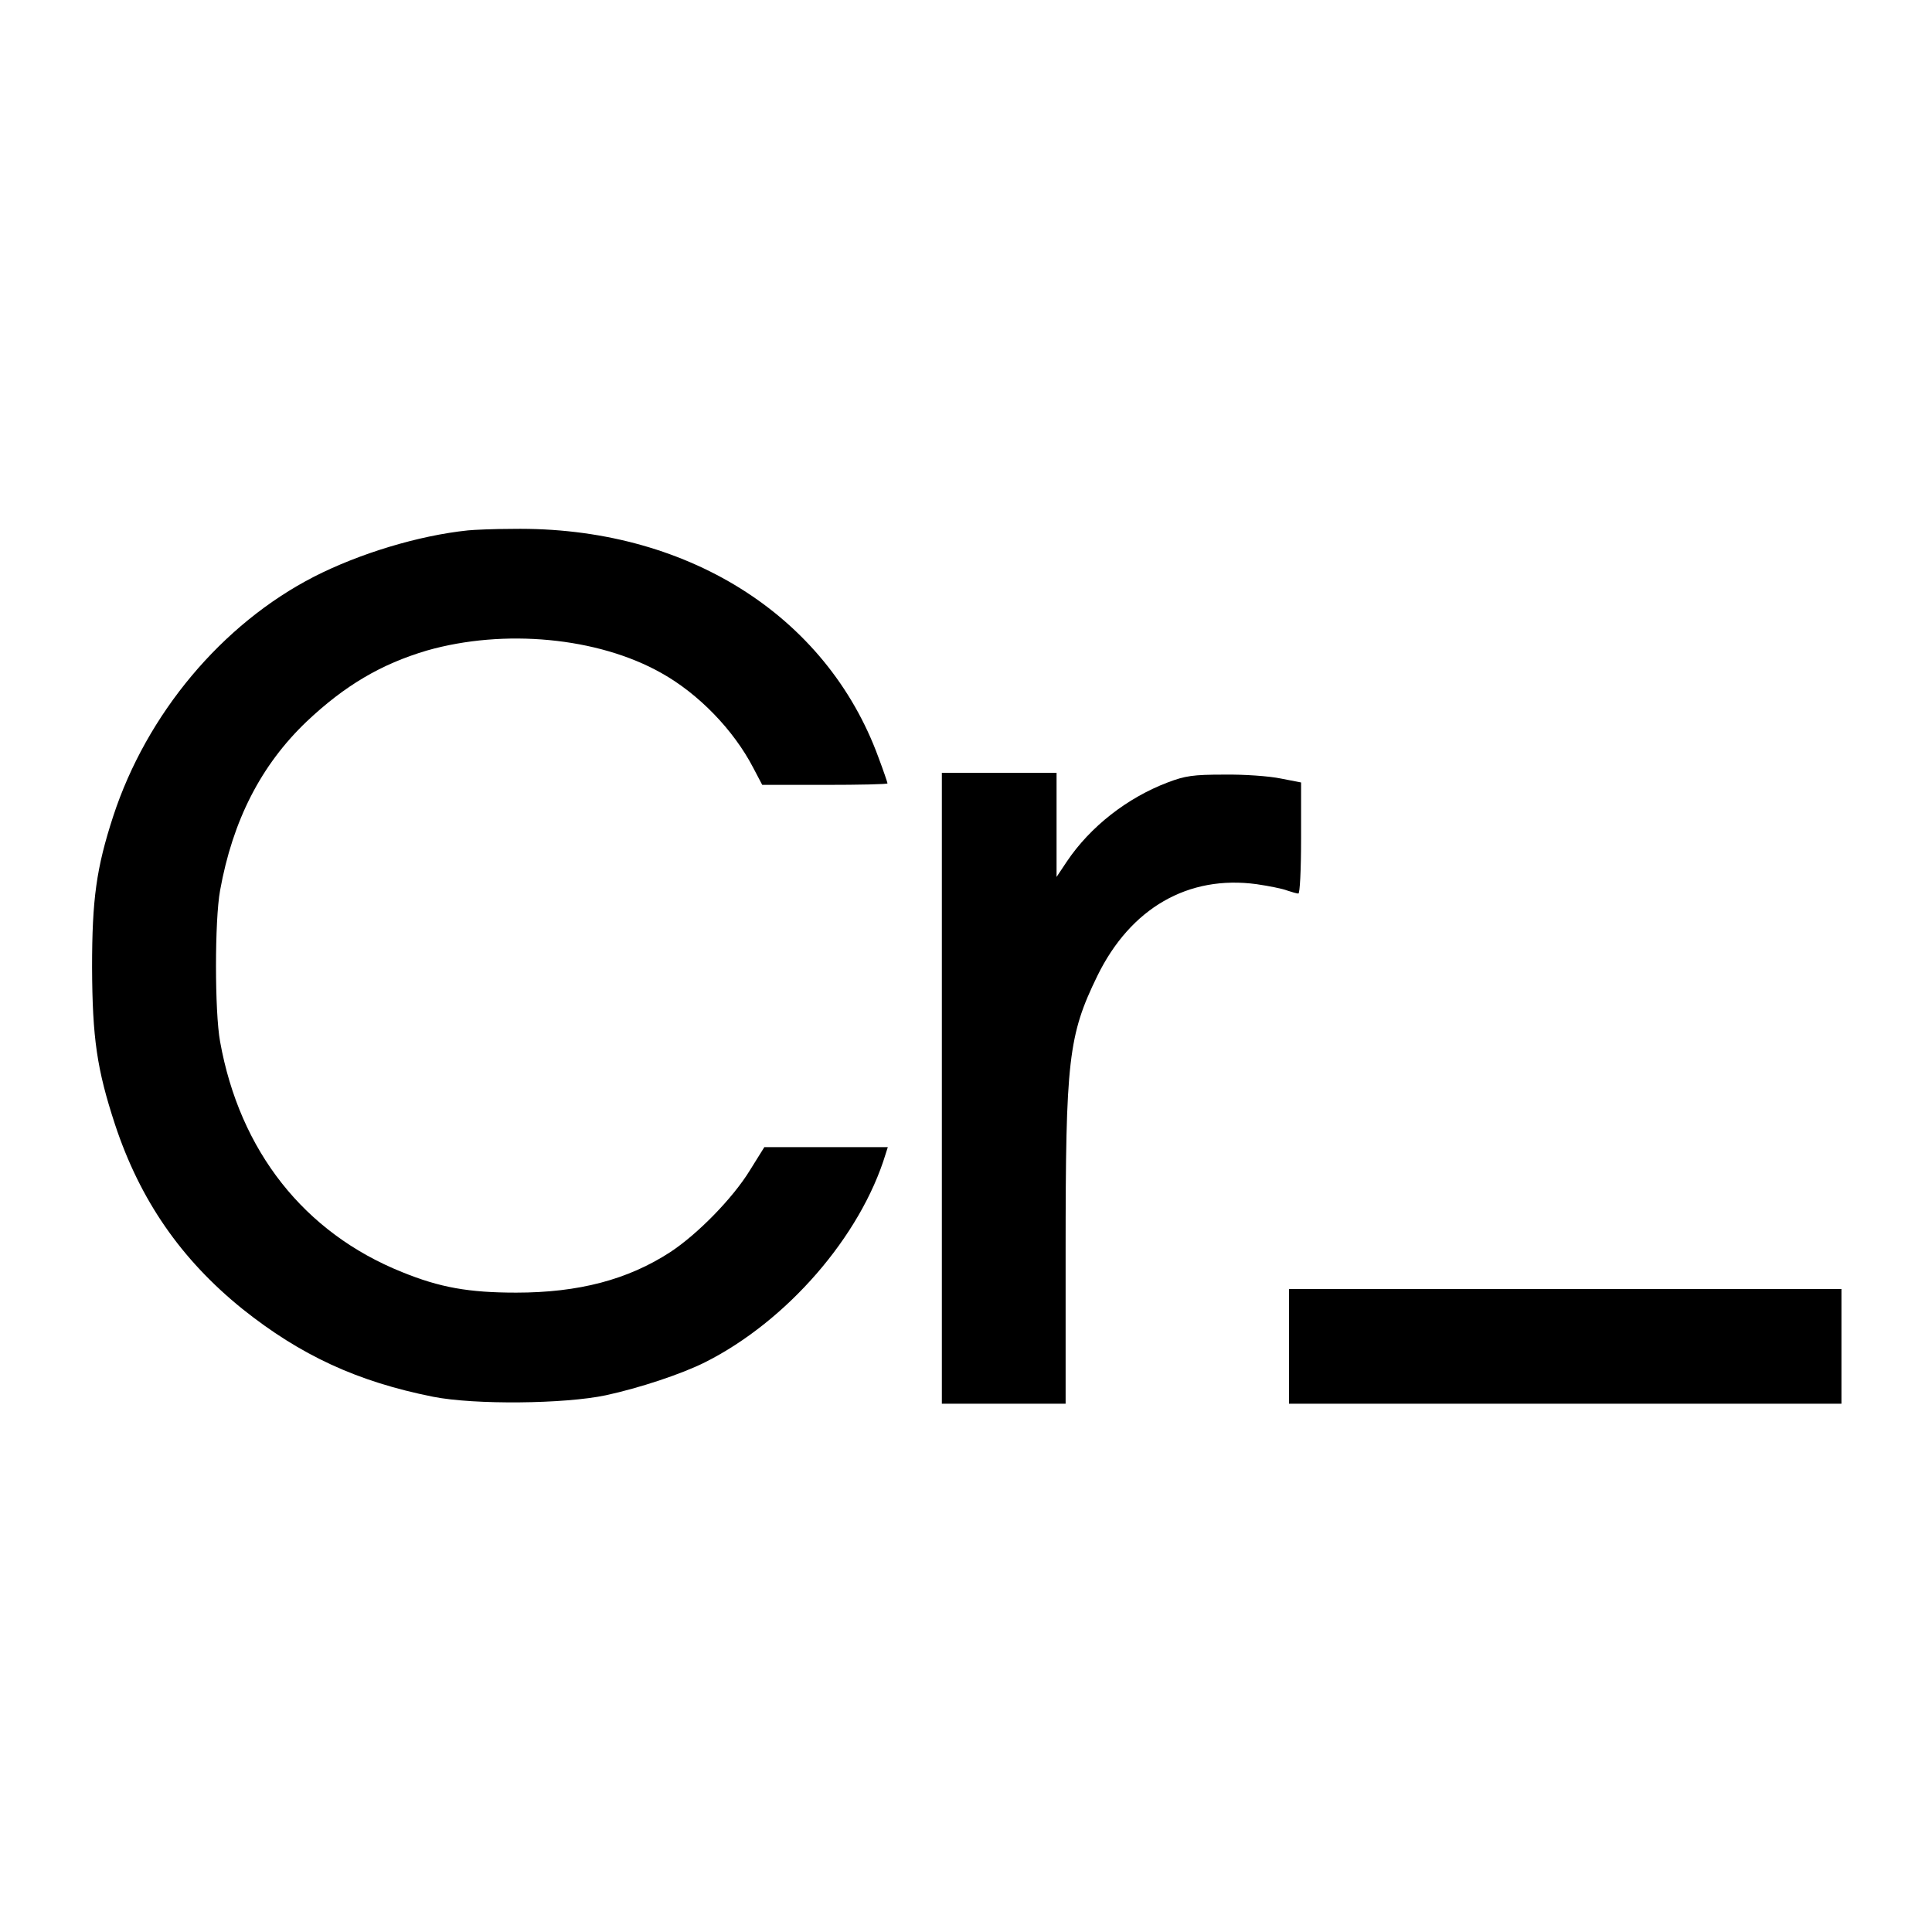 <?xml version="1.0" standalone="no"?>
<!DOCTYPE svg PUBLIC "-//W3C//DTD SVG 20010904//EN"
 "http://www.w3.org/TR/2001/REC-SVG-20010904/DTD/svg10.dtd">
<svg version="1.0" xmlns="http://www.w3.org/2000/svg"
 width="640pt" height="640pt" viewBox="0 0 640 640"
 preserveAspectRatio="xMidYMid meet">
<g transform="translate(0,640) scale(0.1,-0.1)"
fill="#000000" stroke="none">
<path d="M1550 4643 c-164 -17 -360 -77 -509 -153 -306 -157 -555 -455 -666
-794 -56 -172 -70 -275 -70 -501 1 -234 16 -337 76 -520 83 -251 219 -447 422
-611 193 -154 381 -241 632 -291 137 -27 435 -24 572 5 111 24 250 70 328 109
271 136 516 417 599 691 l7 22 -204 0 -205 0 -48 -77 c-57 -93 -174 -212 -264
-271 -140 -91 -303 -134 -510 -134 -157 0 -253 17 -378 68 -324 130 -538 401
-603 764 -18 99 -18 401 0 500 42 233 136 416 287 560 126 119 246 190 398
235 256 73 566 44 776 -74 124 -69 240 -189 305 -314 l30 -57 208 0 c114 0
207 2 207 5 0 2 -13 41 -30 86 -173 473 -640 766 -1213 757 -62 0 -128 -3
-147 -5z"/>
<path d="M3120 2795 l0 -1045 205 0 205 0 0 509 c0 630 9 711 105 908 110 225
301 335 528 304 41 -6 86 -15 101 -21 15 -5 32 -10 37 -10 5 0 9 76 9 184 l0
184 -67 13 c-38 8 -122 14 -188 13 -103 0 -129 -4 -187 -26 -134 -51 -256
-146 -334 -262 l-34 -51 0 173 0 172 -190 0 -190 0 0 -1045z"/>
<path d="M4270 1940 l0 -190 915 0 915 0 0 190 0 190 -915 0 -915 0 0 -190z"/>
</g>
</svg>
